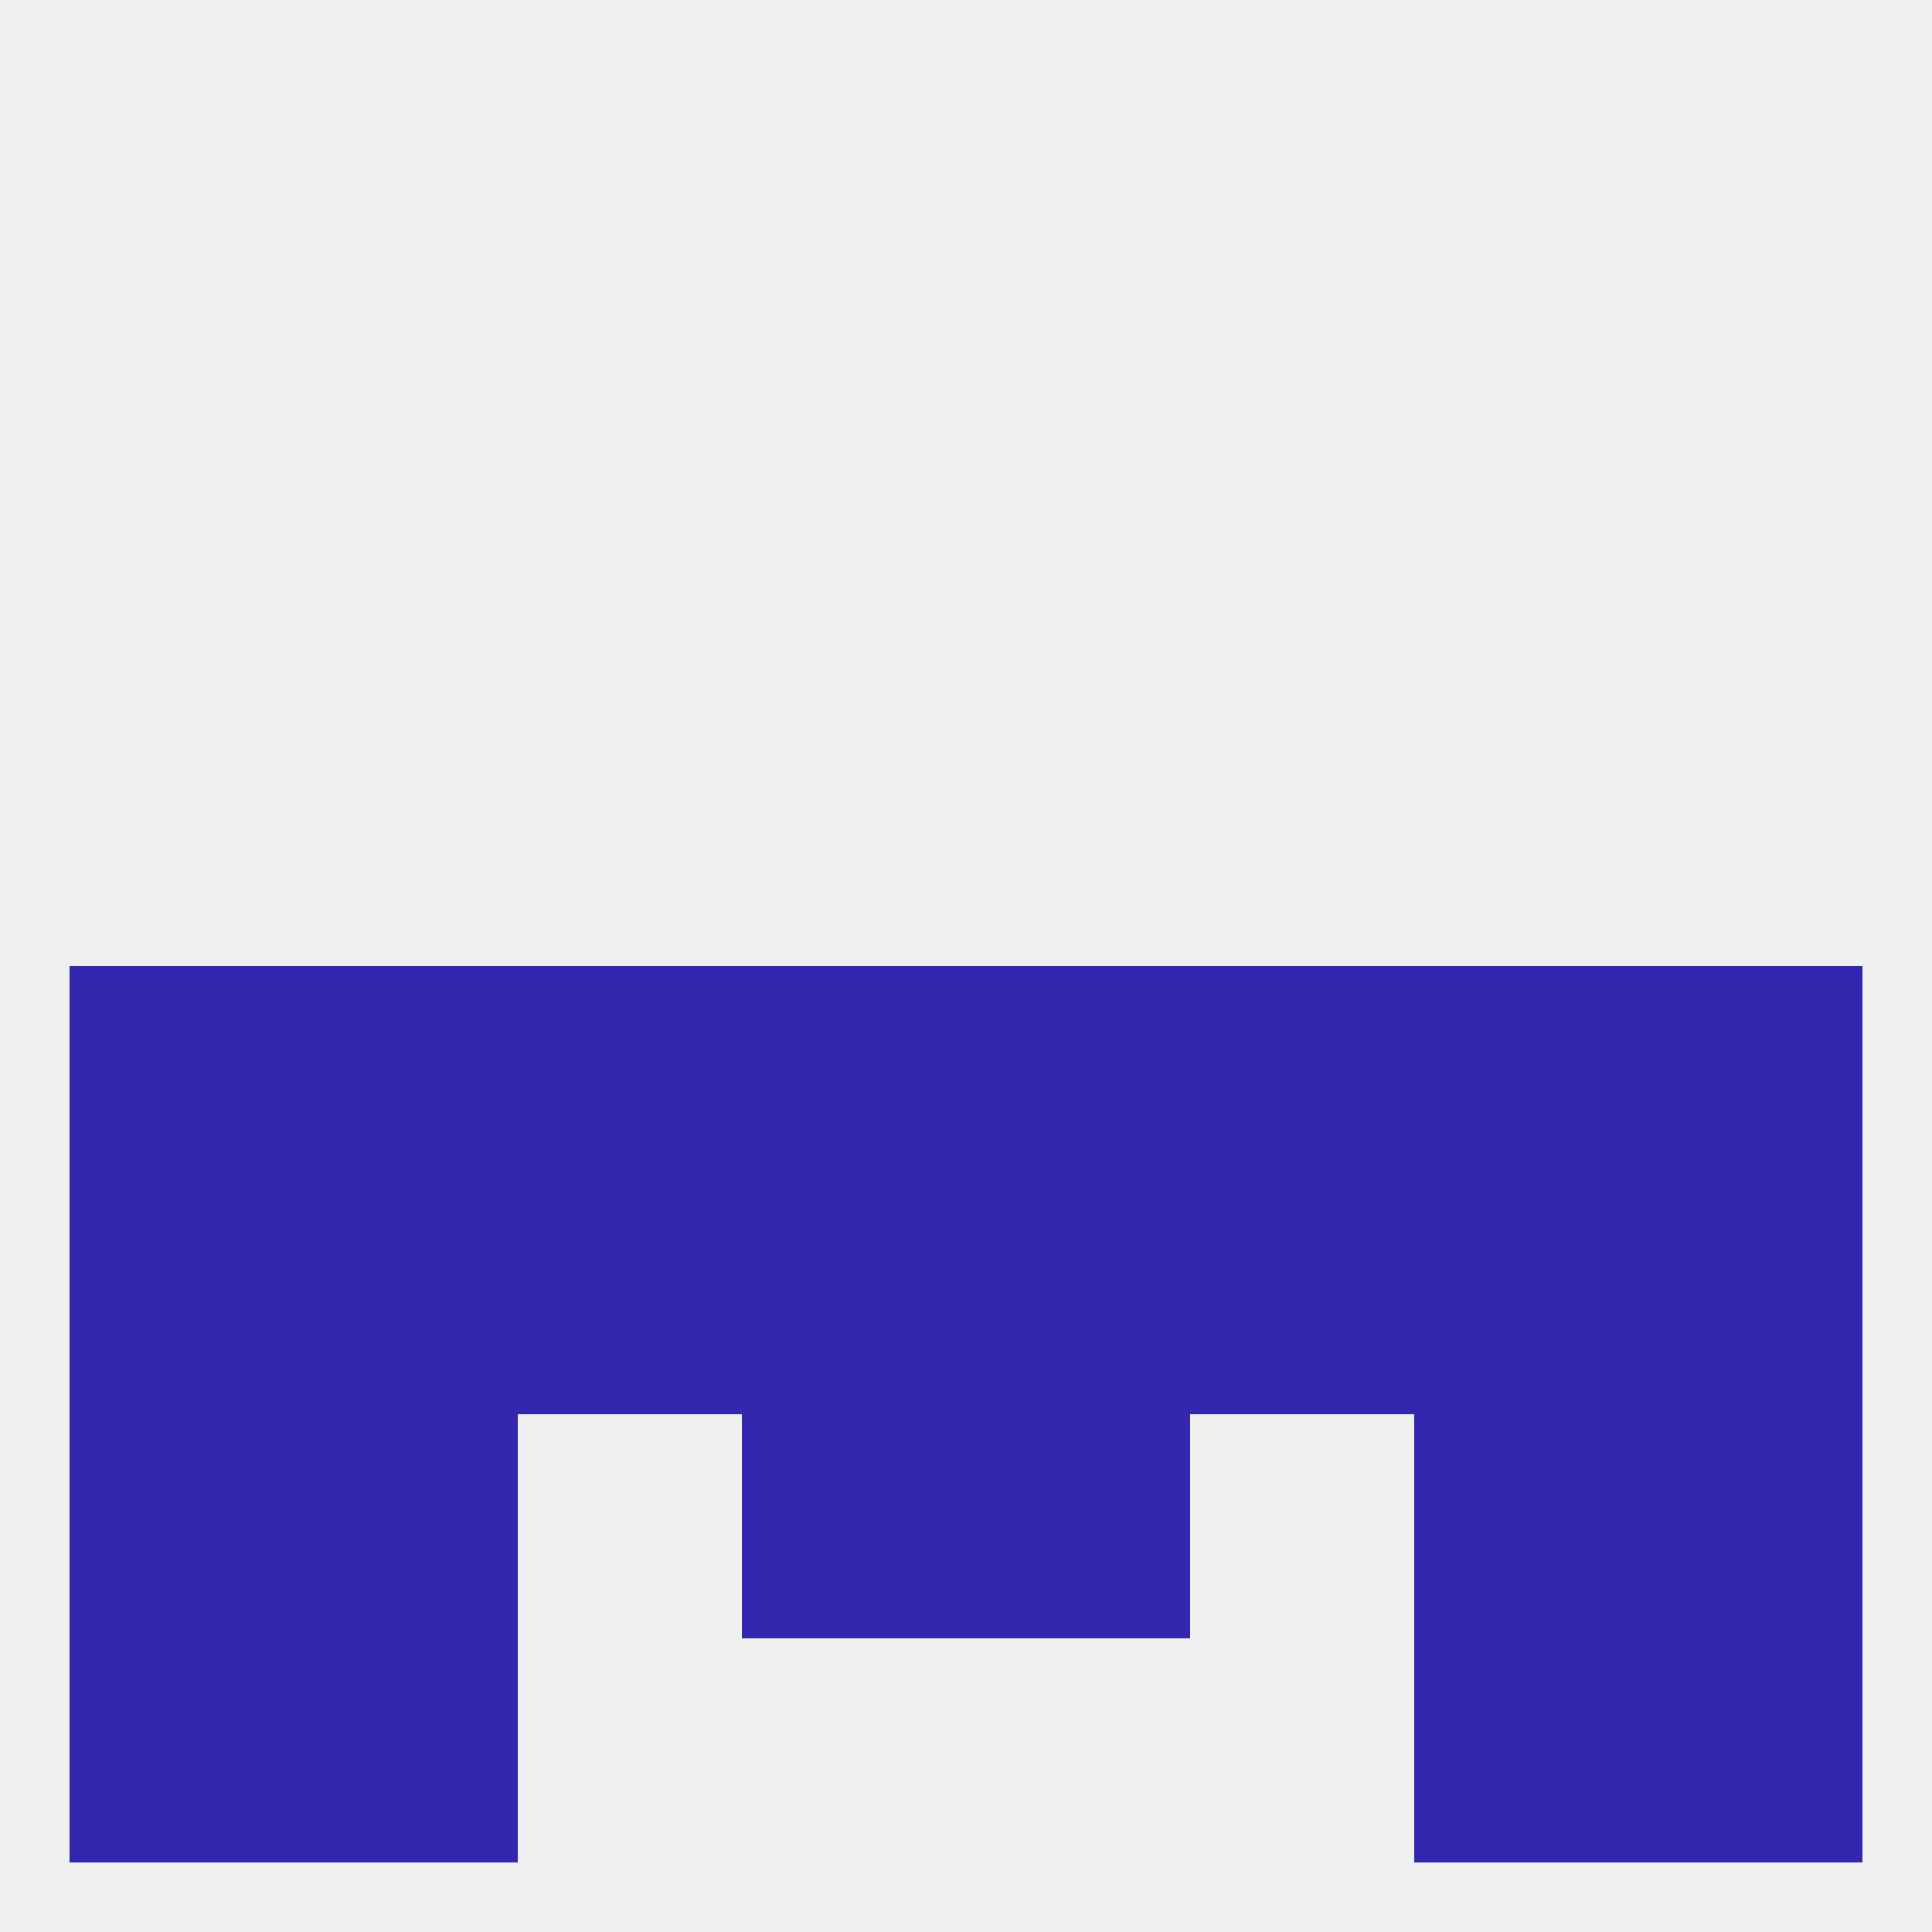
<!--   <?xml version="1.0"?> -->
<svg version="1.1" baseprofile="full" xmlns="http://www.w3.org/2000/svg" xmlns:xlink="http://www.w3.org/1999/xlink" xmlns:ev="http://www.w3.org/2001/xml-events" width="250" height="250" viewBox="0 0 250 250" >
	<rect width="100%" height="100%" fill="rgba(240,240,240,255)"/>

	<rect x="96" y="183" width="29" height="29" fill="rgba(50,39,174,255)"/>
	<rect x="125" y="183" width="29" height="29" fill="rgba(50,39,174,255)"/>
	<rect x="38" y="183" width="29" height="29" fill="rgba(50,39,174,255)"/>
	<rect x="183" y="183" width="29" height="29" fill="rgba(50,39,174,255)"/>
	<rect x="9" y="183" width="29" height="29" fill="rgba(50,39,174,255)"/>
	<rect x="212" y="183" width="29" height="29" fill="rgba(50,39,174,255)"/>
	<rect x="9" y="212" width="29" height="29" fill="rgba(50,39,174,255)"/>
	<rect x="212" y="212" width="29" height="29" fill="rgba(50,39,174,255)"/>
	<rect x="38" y="212" width="29" height="29" fill="rgba(50,39,174,255)"/>
	<rect x="183" y="212" width="29" height="29" fill="rgba(50,39,174,255)"/>
	<rect x="96" y="125" width="29" height="29" fill="rgba(50,39,174,255)"/>
	<rect x="125" y="125" width="29" height="29" fill="rgba(50,39,174,255)"/>
	<rect x="67" y="125" width="29" height="29" fill="rgba(50,39,174,255)"/>
	<rect x="183" y="125" width="29" height="29" fill="rgba(50,39,174,255)"/>
	<rect x="212" y="125" width="29" height="29" fill="rgba(50,39,174,255)"/>
	<rect x="154" y="125" width="29" height="29" fill="rgba(50,39,174,255)"/>
	<rect x="38" y="125" width="29" height="29" fill="rgba(50,39,174,255)"/>
	<rect x="9" y="125" width="29" height="29" fill="rgba(50,39,174,255)"/>
	<rect x="125" y="154" width="29" height="29" fill="rgba(50,39,174,255)"/>
	<rect x="38" y="154" width="29" height="29" fill="rgba(50,39,174,255)"/>
	<rect x="96" y="154" width="29" height="29" fill="rgba(50,39,174,255)"/>
	<rect x="67" y="154" width="29" height="29" fill="rgba(50,39,174,255)"/>
	<rect x="154" y="154" width="29" height="29" fill="rgba(50,39,174,255)"/>
	<rect x="9" y="154" width="29" height="29" fill="rgba(50,39,174,255)"/>
	<rect x="212" y="154" width="29" height="29" fill="rgba(50,39,174,255)"/>
	<rect x="183" y="154" width="29" height="29" fill="rgba(50,39,174,255)"/>
</svg>